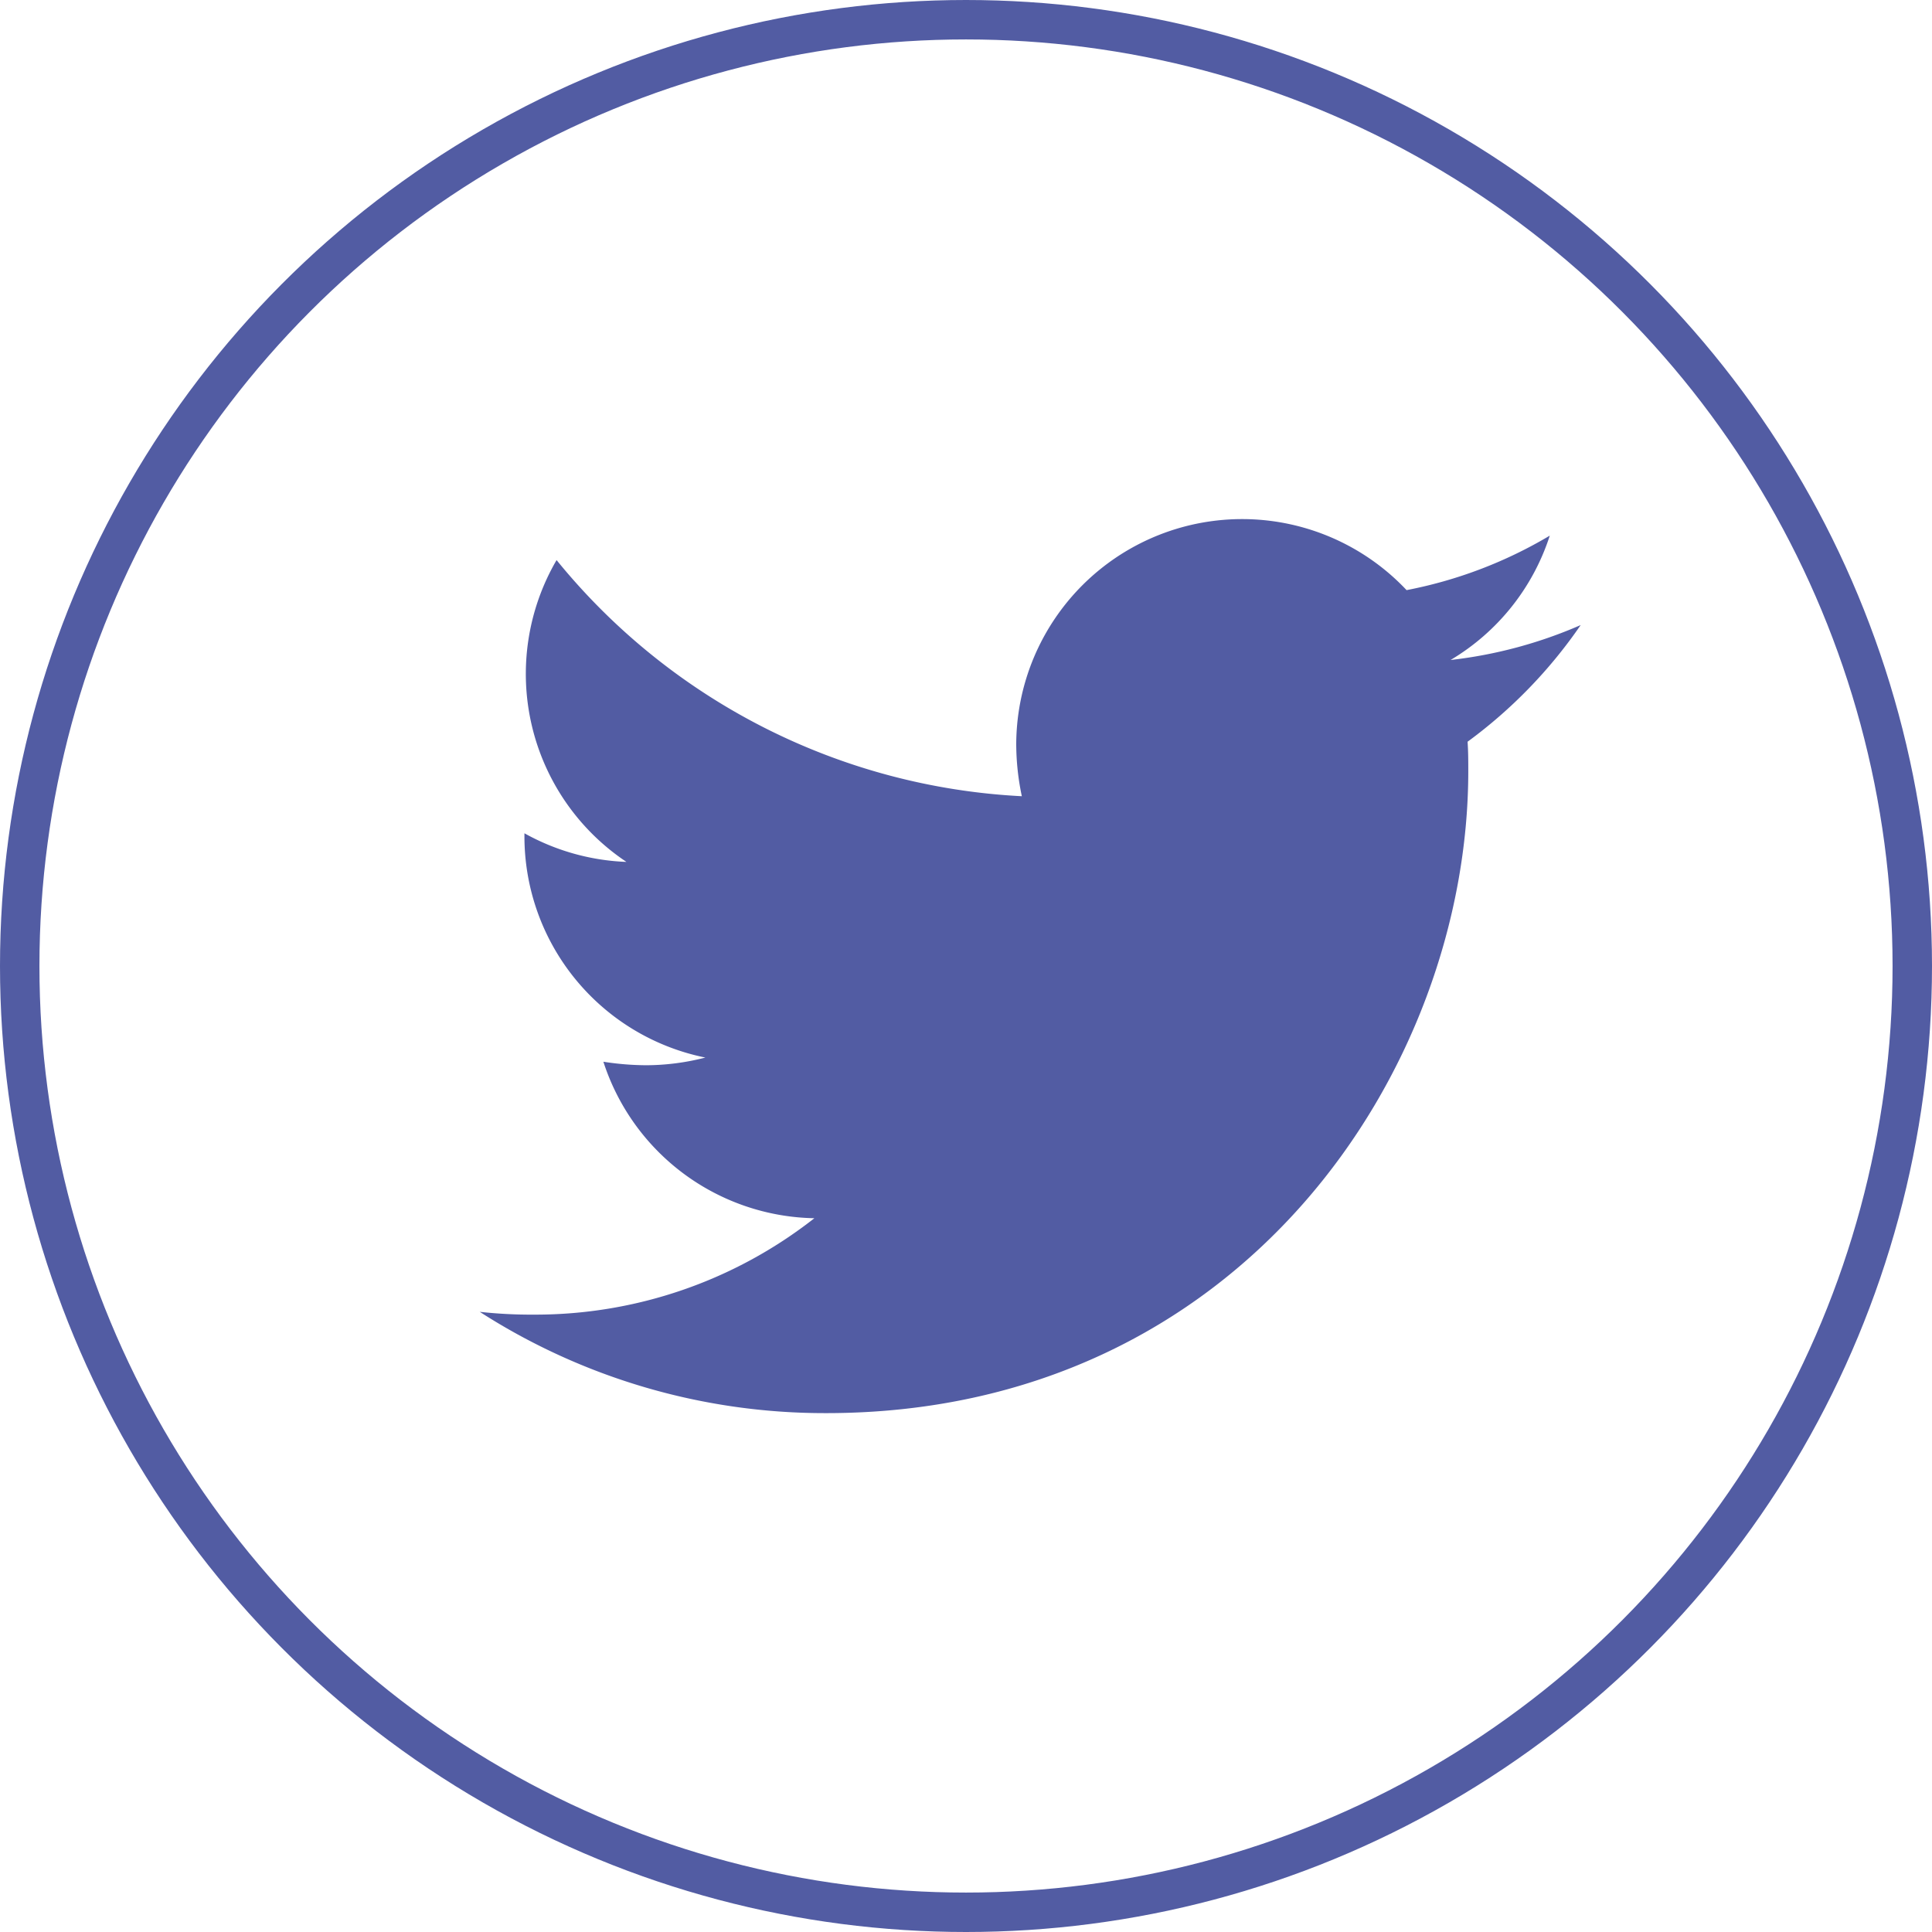 <svg xmlns="http://www.w3.org/2000/svg" width="49" height="49" viewBox="0 0 49 49"><defs><style>.a,.d{fill:none;}.a{stroke:#525ca3;}.b{fill:#525ca3;}.c{stroke:none;}</style></defs><g transform="translate(-1761.5)"><g class="a" transform="translate(1761.5)"><circle class="c" cx="24.5" cy="24.5" r="24.5"/><circle class="d" cx="24.5" cy="24.5" r="24"/></g><path class="b" d="M25.054,53.734c.018.248.018.5.018.744,0,7.566-5.759,16.284-16.284,16.284A16.173,16.173,0,0,1,0,68.193a11.838,11.838,0,0,0,1.382.071,11.462,11.462,0,0,0,7.105-2.445A5.733,5.733,0,0,1,3.136,61.85a7.217,7.217,0,0,0,1.081.089,6.053,6.053,0,0,0,1.506-.195,5.724,5.724,0,0,1-4.589-5.617v-.071a5.764,5.764,0,0,0,2.587.726,5.732,5.732,0,0,1-1.772-7.655,16.268,16.268,0,0,0,11.8,5.989,6.461,6.461,0,0,1-.142-1.311,5.729,5.729,0,0,1,9.9-3.916,11.268,11.268,0,0,0,3.632-1.382,5.708,5.708,0,0,1-2.516,3.154,11.473,11.473,0,0,0,3.3-.886A12.3,12.3,0,0,1,25.054,53.734Z" transform="translate(1773.667 -34.922)"/></g></svg>
